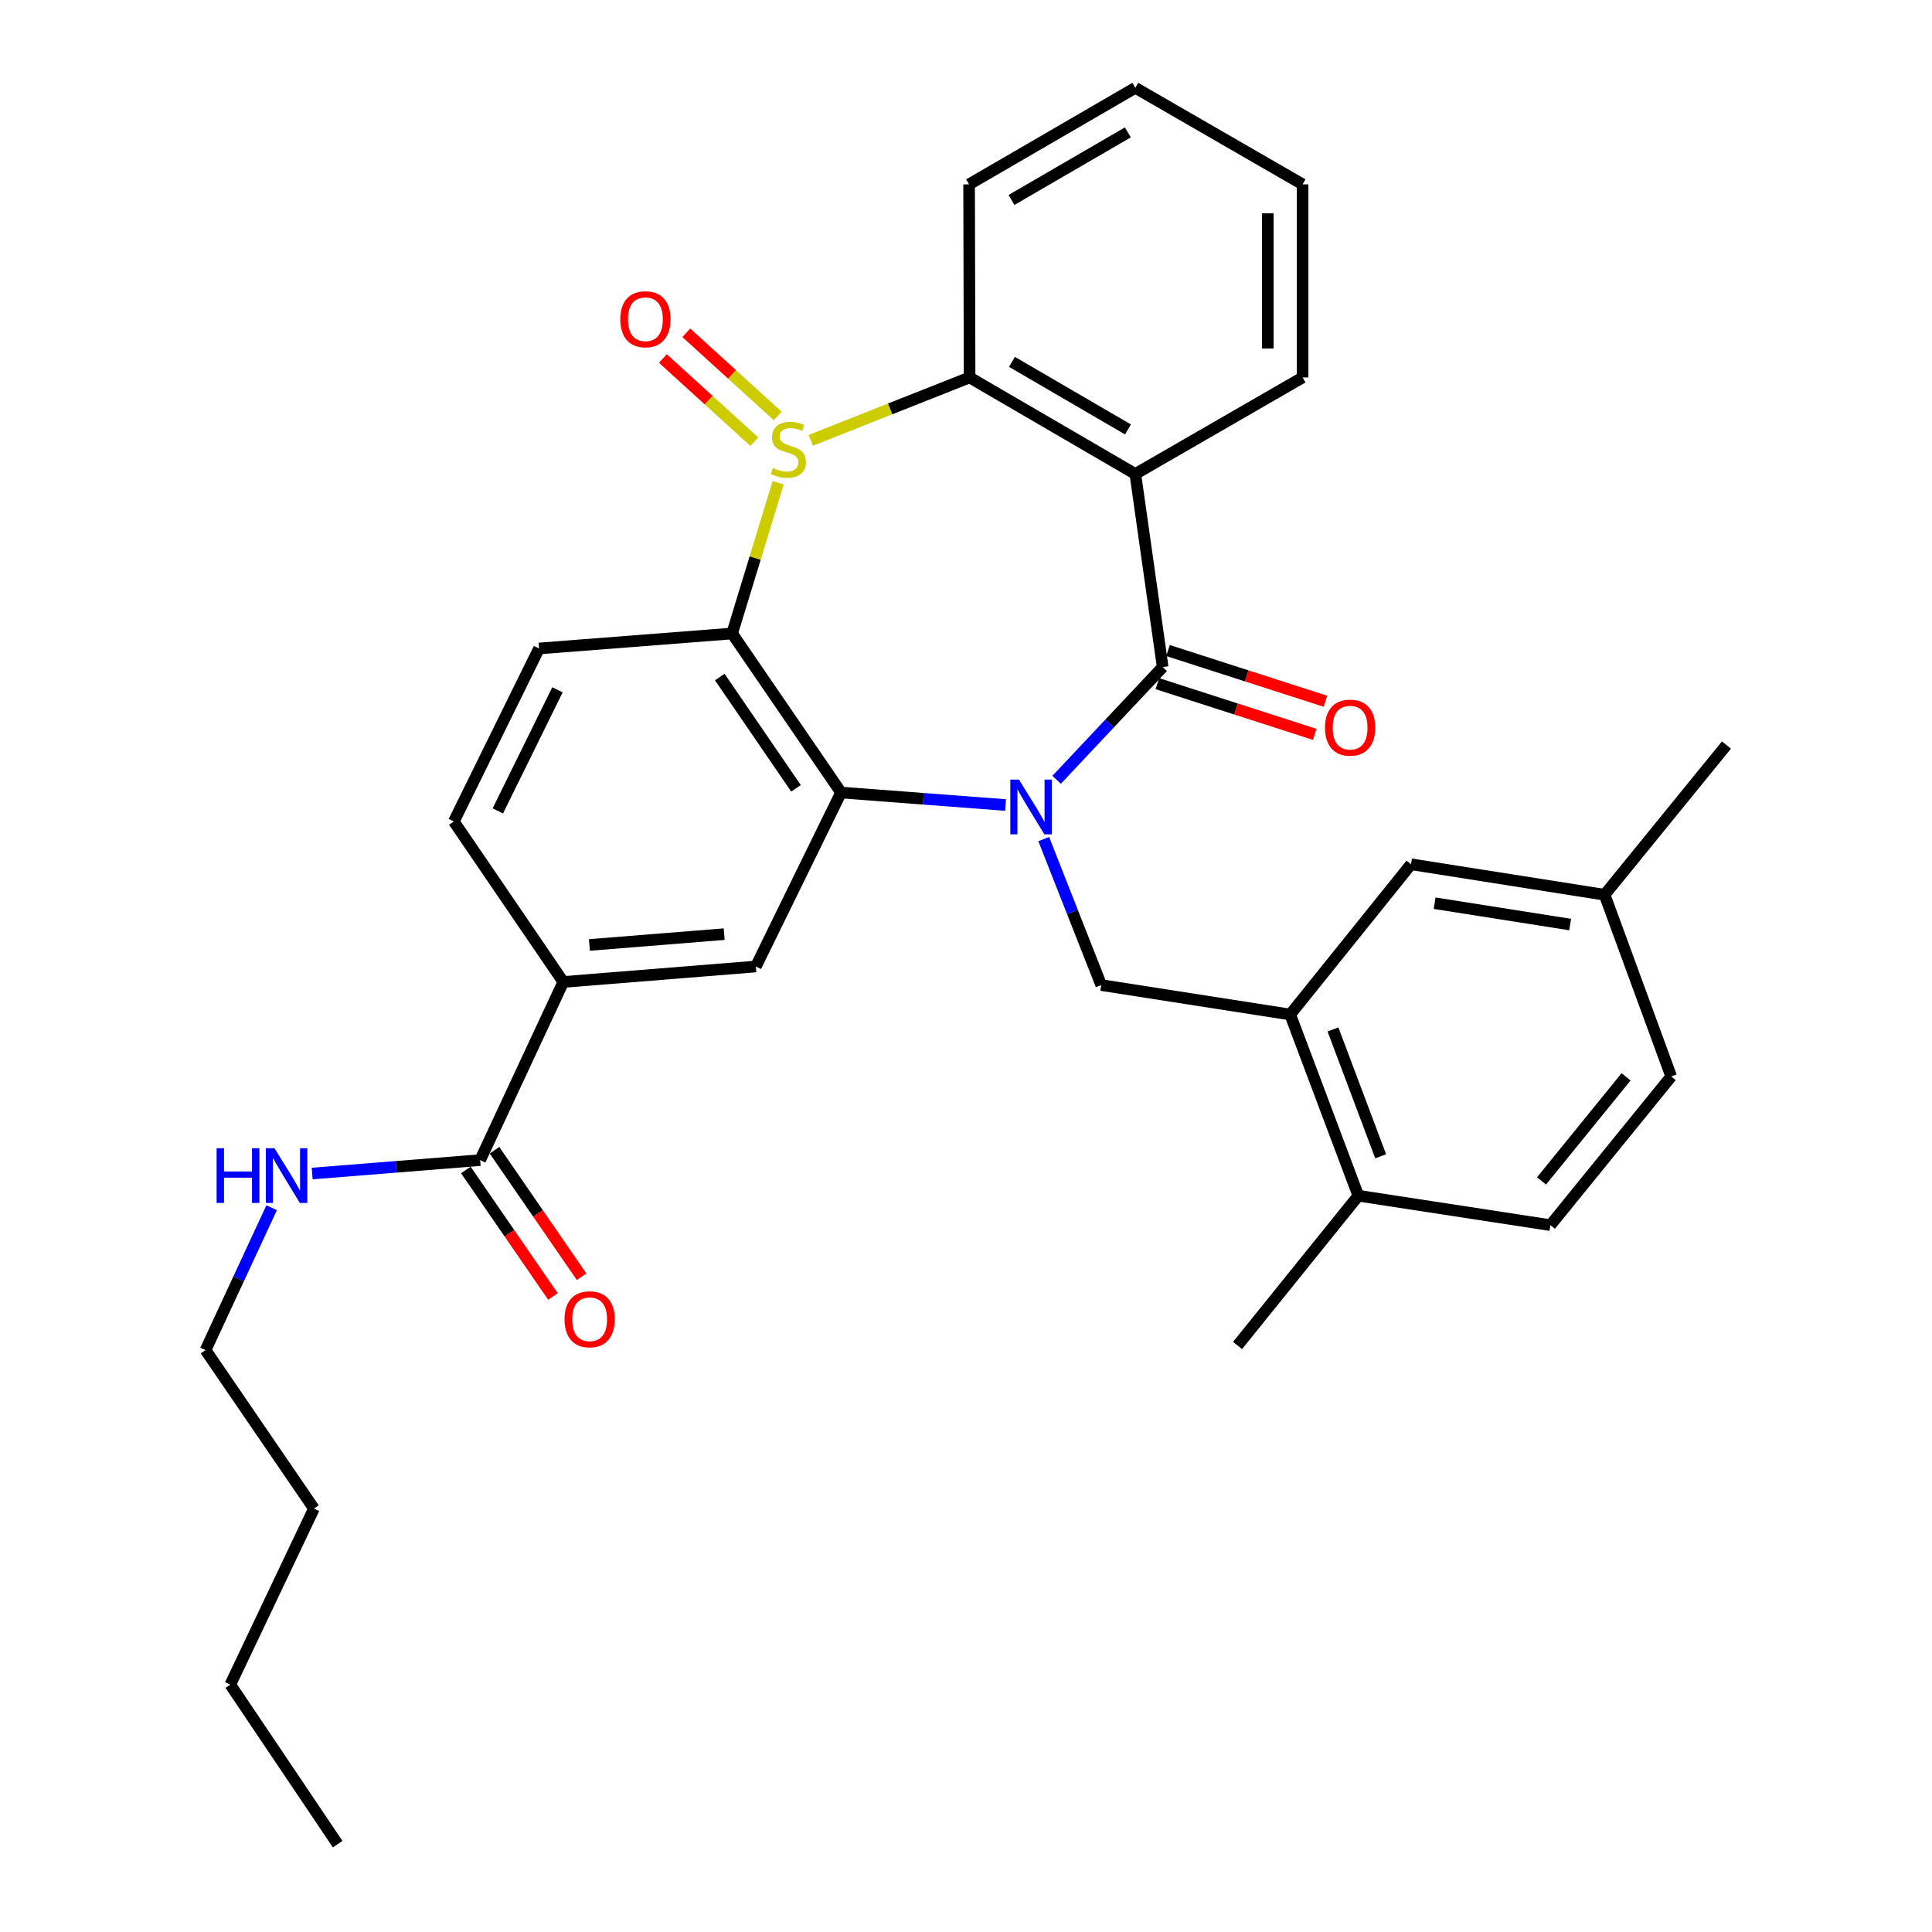 <?xml version='1.0' encoding='iso-8859-1'?>
<svg version='1.1' baseProfile='full'
              xmlns='http://www.w3.org/2000/svg'
                      xmlns:rdkit='http://www.rdkit.org/xml'
                      xmlns:xlink='http://www.w3.org/1999/xlink'
                  xml:space='preserve'
width='1000px' height='1000px' viewBox='0 0 1000 1000'>
<!-- END OF HEADER -->
<rect style='opacity:1.0;fill:#FFFFFF;stroke:none' width='1000' height='1000' x='0' y='0'> </rect>
<path class='bond-1' d='M 546.907,403.626 L 574.357,374.455' style='fill:none;fill-rule:evenodd;stroke:#0000FF;stroke-width:6px;stroke-linecap:butt;stroke-linejoin:miter;stroke-opacity:1' />
<path class='bond-1' d='M 574.357,374.455 L 601.807,345.284' style='fill:none;fill-rule:evenodd;stroke:#000000;stroke-width:6px;stroke-linecap:butt;stroke-linejoin:miter;stroke-opacity:1' />
<path class='bond-2' d='M 520.476,416.678 L 477.901,413.448' style='fill:none;fill-rule:evenodd;stroke:#0000FF;stroke-width:6px;stroke-linecap:butt;stroke-linejoin:miter;stroke-opacity:1' />
<path class='bond-2' d='M 477.901,413.448 L 435.326,410.217' style='fill:none;fill-rule:evenodd;stroke:#000000;stroke-width:6px;stroke-linecap:butt;stroke-linejoin:miter;stroke-opacity:1' />
<path class='bond-6' d='M 540.235,434.317 L 555.115,472.095' style='fill:none;fill-rule:evenodd;stroke:#0000FF;stroke-width:6px;stroke-linecap:butt;stroke-linejoin:miter;stroke-opacity:1' />
<path class='bond-6' d='M 555.115,472.095 L 569.995,509.874' style='fill:none;fill-rule:evenodd;stroke:#000000;stroke-width:6px;stroke-linecap:butt;stroke-linejoin:miter;stroke-opacity:1' />
<path class='bond-0' d='M 402.763,249.876 L 390.854,288.887' style='fill:none;fill-rule:evenodd;stroke:#CCCC00;stroke-width:6px;stroke-linecap:butt;stroke-linejoin:miter;stroke-opacity:1' />
<path class='bond-0' d='M 390.854,288.887 L 378.946,327.897' style='fill:none;fill-rule:evenodd;stroke:#000000;stroke-width:6px;stroke-linecap:butt;stroke-linejoin:miter;stroke-opacity:1' />
<path class='bond-12' d='M 402.544,215.305 L 378.887,193.777' style='fill:none;fill-rule:evenodd;stroke:#CCCC00;stroke-width:6px;stroke-linecap:butt;stroke-linejoin:miter;stroke-opacity:1' />
<path class='bond-12' d='M 378.887,193.777 L 355.229,172.249' style='fill:none;fill-rule:evenodd;stroke:#FF0000;stroke-width:6px;stroke-linecap:butt;stroke-linejoin:miter;stroke-opacity:1' />
<path class='bond-12' d='M 390.426,228.623 L 366.768,207.095' style='fill:none;fill-rule:evenodd;stroke:#CCCC00;stroke-width:6px;stroke-linecap:butt;stroke-linejoin:miter;stroke-opacity:1' />
<path class='bond-12' d='M 366.768,207.095 L 343.11,185.567' style='fill:none;fill-rule:evenodd;stroke:#FF0000;stroke-width:6px;stroke-linecap:butt;stroke-linejoin:miter;stroke-opacity:1' />
<path class='bond-32' d='M 419.668,227.909 L 460.765,211.639' style='fill:none;fill-rule:evenodd;stroke:#CCCC00;stroke-width:6px;stroke-linecap:butt;stroke-linejoin:miter;stroke-opacity:1' />
<path class='bond-32' d='M 460.765,211.639 L 501.861,195.369' style='fill:none;fill-rule:evenodd;stroke:#000000;stroke-width:6px;stroke-linecap:butt;stroke-linejoin:miter;stroke-opacity:1' />
<path class='bond-4' d='M 601.807,345.284 L 587.642,245.327' style='fill:none;fill-rule:evenodd;stroke:#000000;stroke-width:6px;stroke-linecap:butt;stroke-linejoin:miter;stroke-opacity:1' />
<path class='bond-13' d='M 599.045,353.853 L 639.774,366.978' style='fill:none;fill-rule:evenodd;stroke:#000000;stroke-width:6px;stroke-linecap:butt;stroke-linejoin:miter;stroke-opacity:1' />
<path class='bond-13' d='M 639.774,366.978 L 680.503,380.104' style='fill:none;fill-rule:evenodd;stroke:#FF0000;stroke-width:6px;stroke-linecap:butt;stroke-linejoin:miter;stroke-opacity:1' />
<path class='bond-13' d='M 604.569,336.714 L 645.297,349.84' style='fill:none;fill-rule:evenodd;stroke:#000000;stroke-width:6px;stroke-linecap:butt;stroke-linejoin:miter;stroke-opacity:1' />
<path class='bond-13' d='M 645.297,349.84 L 686.026,362.965' style='fill:none;fill-rule:evenodd;stroke:#FF0000;stroke-width:6px;stroke-linecap:butt;stroke-linejoin:miter;stroke-opacity:1' />
<path class='bond-3' d='M 435.326,410.217 L 378.946,327.897' style='fill:none;fill-rule:evenodd;stroke:#000000;stroke-width:6px;stroke-linecap:butt;stroke-linejoin:miter;stroke-opacity:1' />
<path class='bond-3' d='M 412.013,408.044 L 372.547,350.42' style='fill:none;fill-rule:evenodd;stroke:#000000;stroke-width:6px;stroke-linecap:butt;stroke-linejoin:miter;stroke-opacity:1' />
<path class='bond-7' d='M 435.326,410.217 L 391.23,500.26' style='fill:none;fill-rule:evenodd;stroke:#000000;stroke-width:6px;stroke-linecap:butt;stroke-linejoin:miter;stroke-opacity:1' />
<path class='bond-11' d='M 378.946,327.897 L 279.01,335.65' style='fill:none;fill-rule:evenodd;stroke:#000000;stroke-width:6px;stroke-linecap:butt;stroke-linejoin:miter;stroke-opacity:1' />
<path class='bond-5' d='M 587.642,245.327 L 501.861,195.369' style='fill:none;fill-rule:evenodd;stroke:#000000;stroke-width:6px;stroke-linecap:butt;stroke-linejoin:miter;stroke-opacity:1' />
<path class='bond-5' d='M 583.837,222.274 L 523.79,187.303' style='fill:none;fill-rule:evenodd;stroke:#000000;stroke-width:6px;stroke-linecap:butt;stroke-linejoin:miter;stroke-opacity:1' />
<path class='bond-20' d='M 587.642,245.327 L 674.223,195.369' style='fill:none;fill-rule:evenodd;stroke:#000000;stroke-width:6px;stroke-linecap:butt;stroke-linejoin:miter;stroke-opacity:1' />
<path class='bond-23' d='M 501.861,195.369 L 501.601,95.423' style='fill:none;fill-rule:evenodd;stroke:#000000;stroke-width:6px;stroke-linecap:butt;stroke-linejoin:miter;stroke-opacity:1' />
<path class='bond-8' d='M 569.995,509.874 L 667.801,525.109' style='fill:none;fill-rule:evenodd;stroke:#000000;stroke-width:6px;stroke-linecap:butt;stroke-linejoin:miter;stroke-opacity:1' />
<path class='bond-9' d='M 391.23,500.26 L 291.564,508.263' style='fill:none;fill-rule:evenodd;stroke:#000000;stroke-width:6px;stroke-linecap:butt;stroke-linejoin:miter;stroke-opacity:1' />
<path class='bond-9' d='M 374.839,483.512 L 305.073,489.114' style='fill:none;fill-rule:evenodd;stroke:#000000;stroke-width:6px;stroke-linecap:butt;stroke-linejoin:miter;stroke-opacity:1' />
<path class='bond-14' d='M 667.801,525.109 L 703.074,618.903' style='fill:none;fill-rule:evenodd;stroke:#000000;stroke-width:6px;stroke-linecap:butt;stroke-linejoin:miter;stroke-opacity:1' />
<path class='bond-14' d='M 689.946,532.84 L 714.637,598.496' style='fill:none;fill-rule:evenodd;stroke:#000000;stroke-width:6px;stroke-linecap:butt;stroke-linejoin:miter;stroke-opacity:1' />
<path class='bond-15' d='M 667.801,525.109 L 730.344,447.341' style='fill:none;fill-rule:evenodd;stroke:#000000;stroke-width:6px;stroke-linecap:butt;stroke-linejoin:miter;stroke-opacity:1' />
<path class='bond-10' d='M 291.564,508.263 L 248.538,600.467' style='fill:none;fill-rule:evenodd;stroke:#000000;stroke-width:6px;stroke-linecap:butt;stroke-linejoin:miter;stroke-opacity:1' />
<path class='bond-16' d='M 291.564,508.263 L 234.904,425.203' style='fill:none;fill-rule:evenodd;stroke:#000000;stroke-width:6px;stroke-linecap:butt;stroke-linejoin:miter;stroke-opacity:1' />
<path class='bond-17' d='M 241.123,605.572 L 263.664,638.313' style='fill:none;fill-rule:evenodd;stroke:#000000;stroke-width:6px;stroke-linecap:butt;stroke-linejoin:miter;stroke-opacity:1' />
<path class='bond-17' d='M 263.664,638.313 L 286.205,671.054' style='fill:none;fill-rule:evenodd;stroke:#FF0000;stroke-width:6px;stroke-linecap:butt;stroke-linejoin:miter;stroke-opacity:1' />
<path class='bond-17' d='M 255.954,595.361 L 278.495,628.102' style='fill:none;fill-rule:evenodd;stroke:#000000;stroke-width:6px;stroke-linecap:butt;stroke-linejoin:miter;stroke-opacity:1' />
<path class='bond-17' d='M 278.495,628.102 L 301.036,660.843' style='fill:none;fill-rule:evenodd;stroke:#FF0000;stroke-width:6px;stroke-linecap:butt;stroke-linejoin:miter;stroke-opacity:1' />
<path class='bond-18' d='M 248.538,600.467 L 205.062,603.943' style='fill:none;fill-rule:evenodd;stroke:#000000;stroke-width:6px;stroke-linecap:butt;stroke-linejoin:miter;stroke-opacity:1' />
<path class='bond-18' d='M 205.062,603.943 L 161.585,607.42' style='fill:none;fill-rule:evenodd;stroke:#0000FF;stroke-width:6px;stroke-linecap:butt;stroke-linejoin:miter;stroke-opacity:1' />
<path class='bond-33' d='M 279.01,335.65 L 234.904,425.203' style='fill:none;fill-rule:evenodd;stroke:#000000;stroke-width:6px;stroke-linecap:butt;stroke-linejoin:miter;stroke-opacity:1' />
<path class='bond-33' d='M 288.547,357.039 L 257.673,419.726' style='fill:none;fill-rule:evenodd;stroke:#000000;stroke-width:6px;stroke-linecap:butt;stroke-linejoin:miter;stroke-opacity:1' />
<path class='bond-19' d='M 703.074,618.903 L 802.49,634.139' style='fill:none;fill-rule:evenodd;stroke:#000000;stroke-width:6px;stroke-linecap:butt;stroke-linejoin:miter;stroke-opacity:1' />
<path class='bond-24' d='M 703.074,618.903 L 640.551,696.411' style='fill:none;fill-rule:evenodd;stroke:#000000;stroke-width:6px;stroke-linecap:butt;stroke-linejoin:miter;stroke-opacity:1' />
<path class='bond-21' d='M 730.344,447.341 L 830.54,463.127' style='fill:none;fill-rule:evenodd;stroke:#000000;stroke-width:6px;stroke-linecap:butt;stroke-linejoin:miter;stroke-opacity:1' />
<path class='bond-21' d='M 742.571,467.496 L 812.709,478.546' style='fill:none;fill-rule:evenodd;stroke:#000000;stroke-width:6px;stroke-linecap:butt;stroke-linejoin:miter;stroke-opacity:1' />
<path class='bond-25' d='M 140.601,625.129 L 123.494,661.971' style='fill:none;fill-rule:evenodd;stroke:#0000FF;stroke-width:6px;stroke-linecap:butt;stroke-linejoin:miter;stroke-opacity:1' />
<path class='bond-25' d='M 123.494,661.971 L 106.387,698.812' style='fill:none;fill-rule:evenodd;stroke:#000000;stroke-width:6px;stroke-linecap:butt;stroke-linejoin:miter;stroke-opacity:1' />
<path class='bond-34' d='M 802.49,634.139 L 865.013,557.171' style='fill:none;fill-rule:evenodd;stroke:#000000;stroke-width:6px;stroke-linecap:butt;stroke-linejoin:miter;stroke-opacity:1' />
<path class='bond-34' d='M 797.892,611.24 L 841.658,557.363' style='fill:none;fill-rule:evenodd;stroke:#000000;stroke-width:6px;stroke-linecap:butt;stroke-linejoin:miter;stroke-opacity:1' />
<path class='bond-28' d='M 674.223,195.369 L 674.223,95.423' style='fill:none;fill-rule:evenodd;stroke:#000000;stroke-width:6px;stroke-linecap:butt;stroke-linejoin:miter;stroke-opacity:1' />
<path class='bond-28' d='M 656.217,180.377 L 656.217,110.415' style='fill:none;fill-rule:evenodd;stroke:#000000;stroke-width:6px;stroke-linecap:butt;stroke-linejoin:miter;stroke-opacity:1' />
<path class='bond-22' d='M 830.54,463.127 L 865.013,557.171' style='fill:none;fill-rule:evenodd;stroke:#000000;stroke-width:6px;stroke-linecap:butt;stroke-linejoin:miter;stroke-opacity:1' />
<path class='bond-26' d='M 830.54,463.127 L 893.613,385.628' style='fill:none;fill-rule:evenodd;stroke:#000000;stroke-width:6px;stroke-linecap:butt;stroke-linejoin:miter;stroke-opacity:1' />
<path class='bond-35' d='M 501.601,95.423 L 587.642,45.455' style='fill:none;fill-rule:evenodd;stroke:#000000;stroke-width:6px;stroke-linecap:butt;stroke-linejoin:miter;stroke-opacity:1' />
<path class='bond-35' d='M 523.55,103.499 L 583.779,68.521' style='fill:none;fill-rule:evenodd;stroke:#000000;stroke-width:6px;stroke-linecap:butt;stroke-linejoin:miter;stroke-opacity:1' />
<path class='bond-27' d='M 106.387,698.812 L 162.497,780.842' style='fill:none;fill-rule:evenodd;stroke:#000000;stroke-width:6px;stroke-linecap:butt;stroke-linejoin:miter;stroke-opacity:1' />
<path class='bond-29' d='M 162.497,780.842 L 119.201,871.965' style='fill:none;fill-rule:evenodd;stroke:#000000;stroke-width:6px;stroke-linecap:butt;stroke-linejoin:miter;stroke-opacity:1' />
<path class='bond-30' d='M 674.223,95.423 L 587.642,45.455' style='fill:none;fill-rule:evenodd;stroke:#000000;stroke-width:6px;stroke-linecap:butt;stroke-linejoin:miter;stroke-opacity:1' />
<path class='bond-31' d='M 119.201,871.965 L 174.782,954.545' style='fill:none;fill-rule:evenodd;stroke:#000000;stroke-width:6px;stroke-linecap:butt;stroke-linejoin:miter;stroke-opacity:1' />
<path  class='atom-0' d='M 527.422 403.52
L 536.702 418.52
Q 537.622 420, 539.102 422.68
Q 540.582 425.36, 540.662 425.52
L 540.662 403.52
L 544.422 403.52
L 544.422 431.84
L 540.542 431.84
L 530.582 415.44
Q 529.422 413.52, 528.182 411.32
Q 526.982 409.12, 526.622 408.44
L 526.622 431.84
L 522.942 431.84
L 522.942 403.52
L 527.422 403.52
' fill='#0000FF'/>
<path  class='atom-1' d='M 400.067 242.223
Q 400.387 242.343, 401.707 242.903
Q 403.027 243.463, 404.467 243.823
Q 405.947 244.143, 407.387 244.143
Q 410.067 244.143, 411.627 242.863
Q 413.187 241.543, 413.187 239.263
Q 413.187 237.703, 412.387 236.743
Q 411.627 235.783, 410.427 235.263
Q 409.227 234.743, 407.227 234.143
Q 404.707 233.383, 403.187 232.663
Q 401.707 231.943, 400.627 230.423
Q 399.587 228.903, 399.587 226.343
Q 399.587 222.783, 401.987 220.583
Q 404.427 218.383, 409.227 218.383
Q 412.507 218.383, 416.227 219.943
L 415.307 223.023
Q 411.907 221.623, 409.347 221.623
Q 406.587 221.623, 405.067 222.783
Q 403.547 223.903, 403.587 225.863
Q 403.587 227.383, 404.347 228.303
Q 405.147 229.223, 406.267 229.743
Q 407.427 230.263, 409.347 230.863
Q 411.907 231.663, 413.427 232.463
Q 414.947 233.263, 416.027 234.903
Q 417.147 236.503, 417.147 239.263
Q 417.147 243.183, 414.507 245.303
Q 411.907 247.383, 407.547 247.383
Q 405.027 247.383, 403.107 246.823
Q 401.227 246.303, 398.987 245.383
L 400.067 242.223
' fill='#CCCC00'/>
<path  class='atom-13' d='M 321.06 165.238
Q 321.06 158.438, 324.42 154.638
Q 327.78 150.838, 334.06 150.838
Q 340.34 150.838, 343.7 154.638
Q 347.06 158.438, 347.06 165.238
Q 347.06 172.118, 343.66 176.038
Q 340.26 179.918, 334.06 179.918
Q 327.82 179.918, 324.42 176.038
Q 321.06 172.158, 321.06 165.238
M 334.06 176.718
Q 338.38 176.718, 340.7 173.838
Q 343.06 170.918, 343.06 165.238
Q 343.06 159.678, 340.7 156.878
Q 338.38 154.038, 334.06 154.038
Q 329.74 154.038, 327.38 156.838
Q 325.06 159.638, 325.06 165.238
Q 325.06 170.958, 327.38 173.838
Q 329.74 176.718, 334.06 176.718
' fill='#FF0000'/>
<path  class='atom-14' d='M 685.812 376.625
Q 685.812 369.825, 689.172 366.025
Q 692.532 362.225, 698.812 362.225
Q 705.092 362.225, 708.452 366.025
Q 711.812 369.825, 711.812 376.625
Q 711.812 383.505, 708.412 387.425
Q 705.012 391.305, 698.812 391.305
Q 692.572 391.305, 689.172 387.425
Q 685.812 383.545, 685.812 376.625
M 698.812 388.105
Q 703.132 388.105, 705.452 385.225
Q 707.812 382.305, 707.812 376.625
Q 707.812 371.065, 705.452 368.265
Q 703.132 365.425, 698.812 365.425
Q 694.492 365.425, 692.132 368.225
Q 689.812 371.025, 689.812 376.625
Q 689.812 382.345, 692.132 385.225
Q 694.492 388.105, 698.812 388.105
' fill='#FF0000'/>
<path  class='atom-18' d='M 292.199 682.847
Q 292.199 676.047, 295.559 672.247
Q 298.919 668.447, 305.199 668.447
Q 311.479 668.447, 314.839 672.247
Q 318.199 676.047, 318.199 682.847
Q 318.199 689.727, 314.799 693.647
Q 311.399 697.527, 305.199 697.527
Q 298.959 697.527, 295.559 693.647
Q 292.199 689.767, 292.199 682.847
M 305.199 694.327
Q 309.519 694.327, 311.839 691.447
Q 314.199 688.527, 314.199 682.847
Q 314.199 677.287, 311.839 674.487
Q 309.519 671.647, 305.199 671.647
Q 300.879 671.647, 298.519 674.447
Q 296.199 677.247, 296.199 682.847
Q 296.199 688.567, 298.519 691.447
Q 300.879 694.327, 305.199 694.327
' fill='#FF0000'/>
<path  class='atom-19' d='M 112.112 594.319
L 115.952 594.319
L 115.952 606.359
L 130.432 606.359
L 130.432 594.319
L 134.272 594.319
L 134.272 622.639
L 130.432 622.639
L 130.432 609.559
L 115.952 609.559
L 115.952 622.639
L 112.112 622.639
L 112.112 594.319
' fill='#0000FF'/>
<path  class='atom-19' d='M 142.072 594.319
L 151.352 609.319
Q 152.272 610.799, 153.752 613.479
Q 155.232 616.159, 155.312 616.319
L 155.312 594.319
L 159.072 594.319
L 159.072 622.639
L 155.192 622.639
L 145.232 606.239
Q 144.072 604.319, 142.832 602.119
Q 141.632 599.919, 141.272 599.239
L 141.272 622.639
L 137.592 622.639
L 137.592 594.319
L 142.072 594.319
' fill='#0000FF'/>
</svg>
